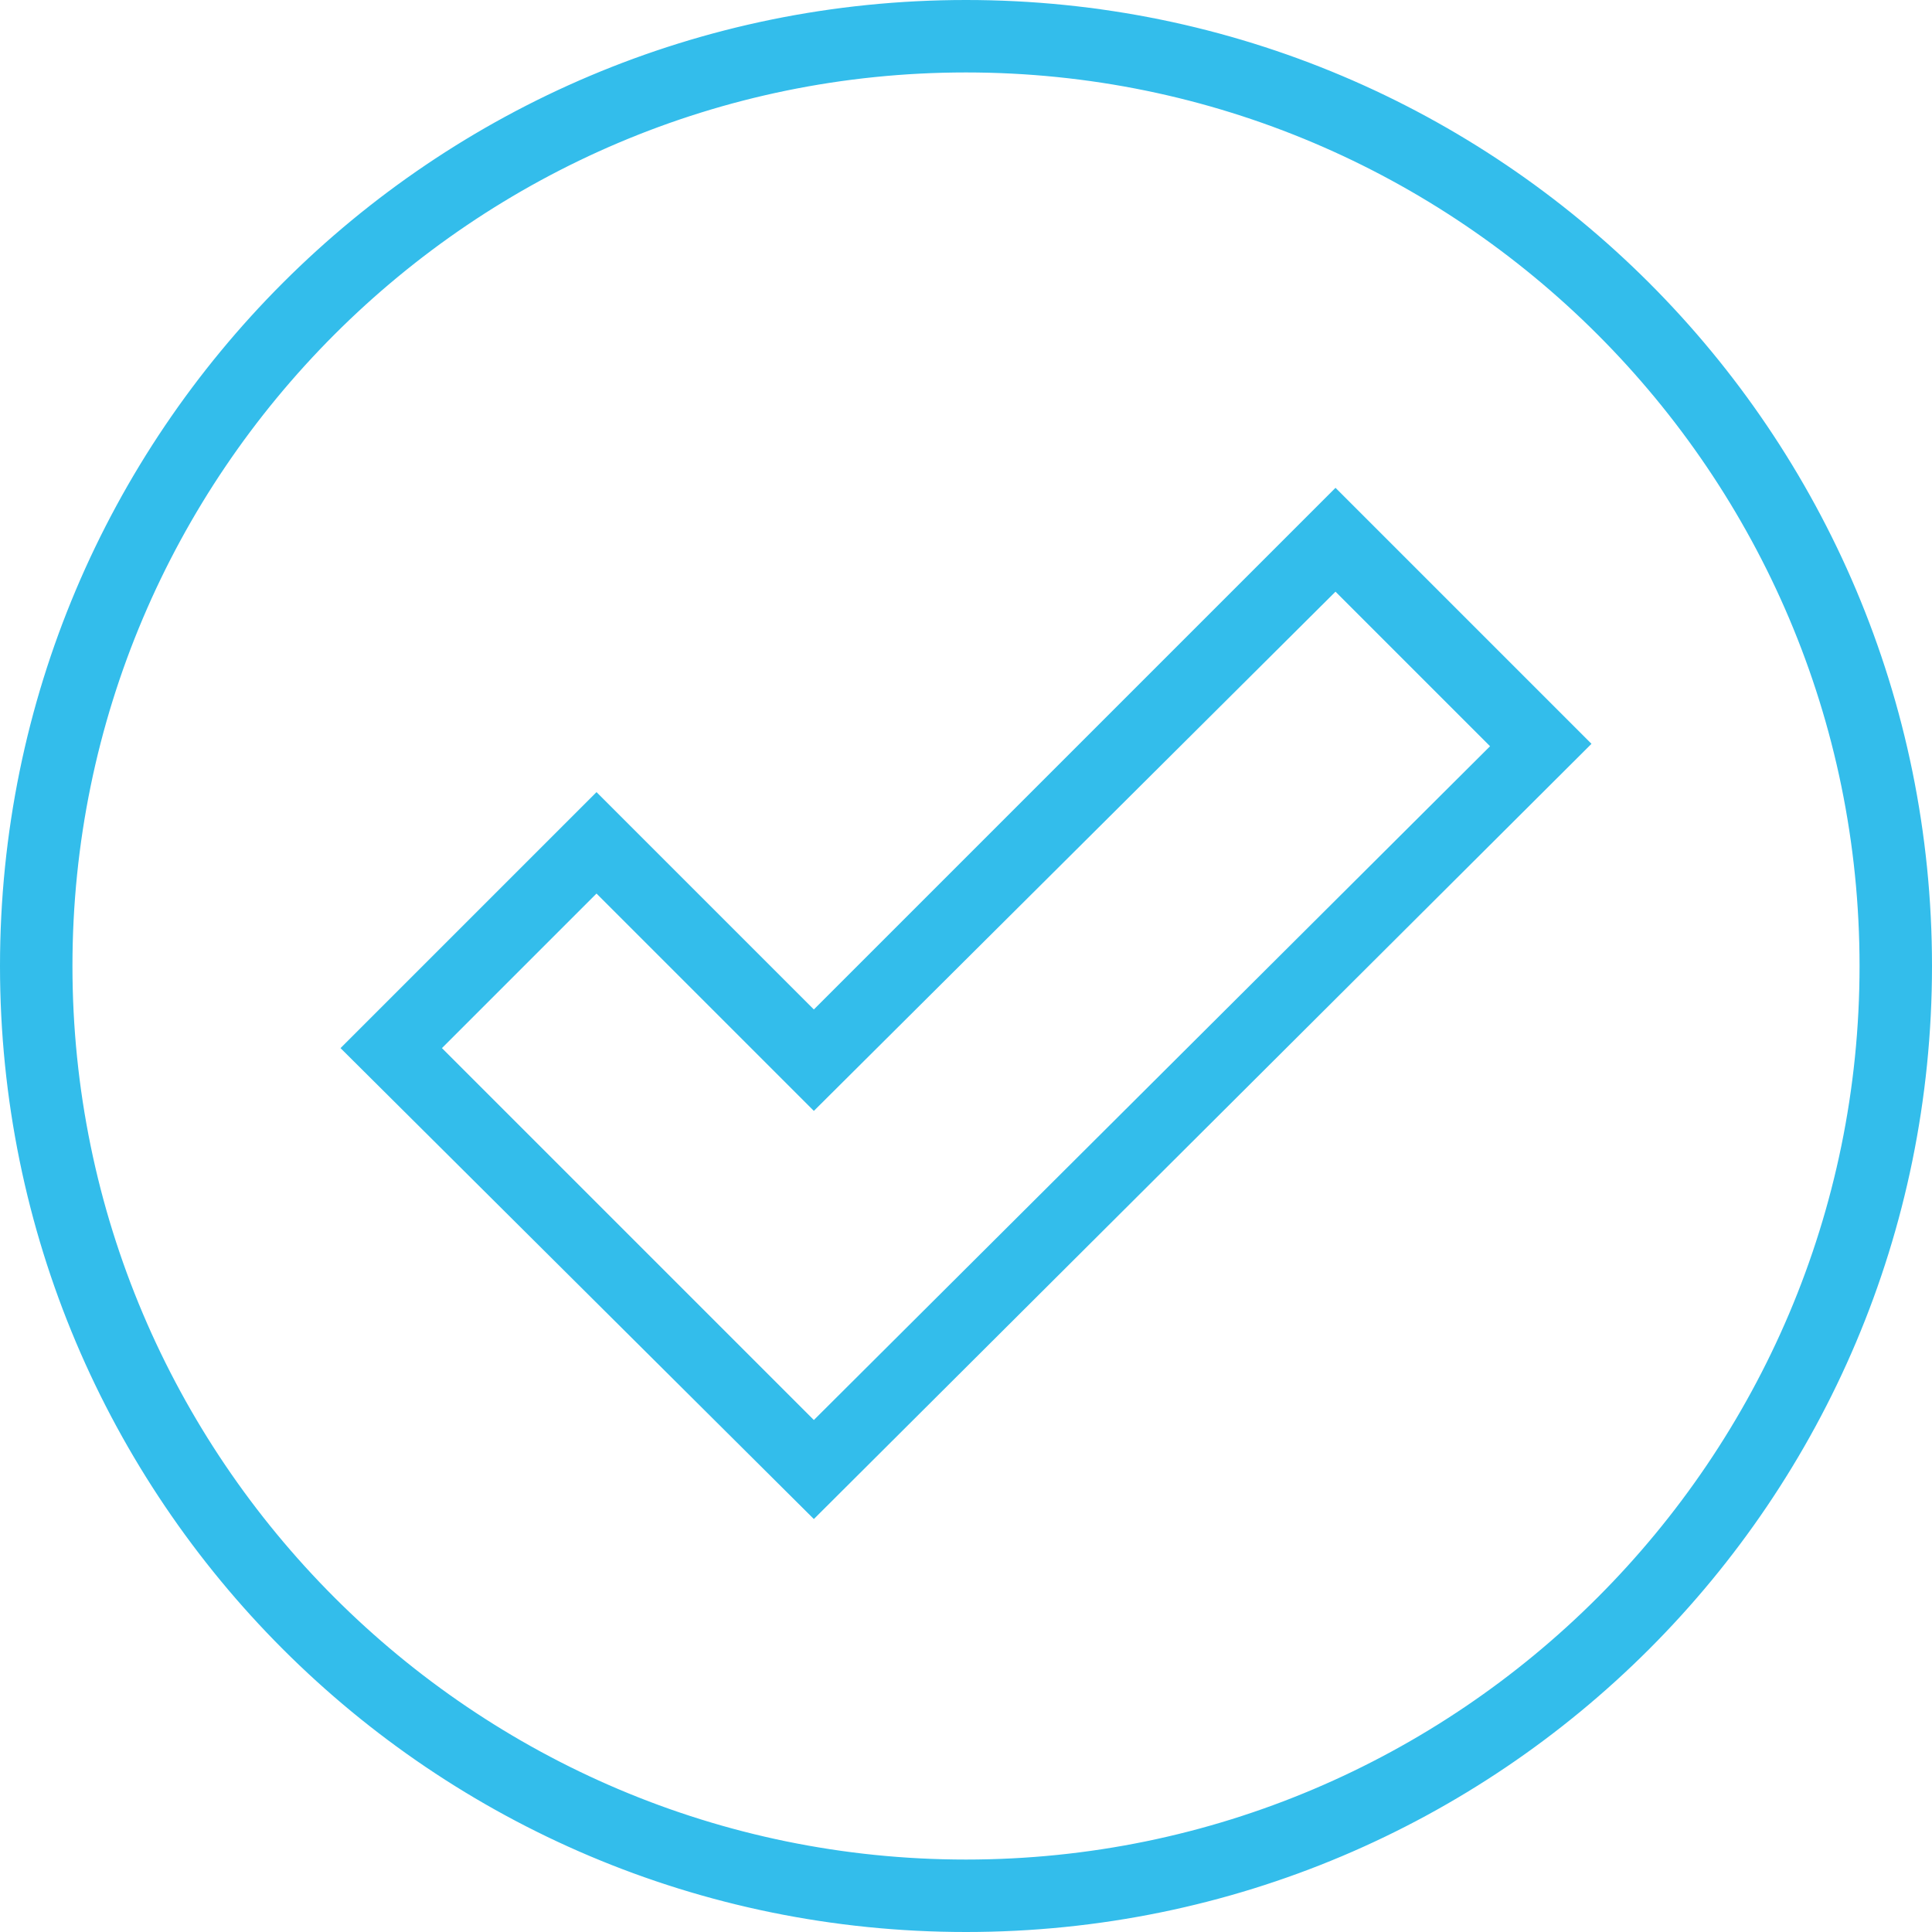 <?xml version="1.0" encoding="utf-8"?>
<!-- Generator: Adobe Illustrator 19.1.0, SVG Export Plug-In . SVG Version: 6.00 Build 0)  -->
<svg version="1.1" id="Layer_1" xmlns="http://www.w3.org/2000/svg" xmlns:xlink="http://www.w3.org/1999/xlink" x="0px" y="0px"
	 viewBox="0 0 80 80" style="enable-background:new 0 0 80 80;" xml:space="preserve">
<style type="text/css">
	.st0{fill:#33BDEB;}
</style>
<g>
	<g>
		<path class="st0" d="M65.2,30.7l-9.9-9.9L33.7,42.5l-9-9l-9.9,9.9l18.9,18.9L65.2,30.7z M24.7,36.3l9,9l21.6-21.6l7.1,7.1
			L33.7,59.5L17.6,43.4L24.7,36.3z"/>
		<path class="st0" d="M33.7,62.9L14.1,43.4l10.6-10.6l9,9l21.6-21.6l10.6,10.6L33.7,62.9z M15.5,43.4l18.2,18.2l30.8-30.8l-9.2-9.2
			L33.7,43.2l-9-9L15.5,43.4z M33.7,60.2L16.9,43.4l7.8-7.7l9,9L55.3,23l7.8,7.8L33.7,60.2z M18.3,43.4l15.4,15.4l28-27.9l-6.4-6.4
			L33.7,46l-9-9L18.3,43.4z"/>
	</g>
	<g>
		<path class="st0" d="M40,79.5c21.8,0,39.5-17.7,39.5-39.5S61.8,0.5,40,0.5S0.5,18.2,0.5,40S18.2,79.5,40,79.5z M40,2.5
			c20.7,0,37.5,16.8,37.5,37.5S60.7,77.5,40,77.5S2.5,60.7,2.5,40S19.3,2.5,40,2.5z"/>
		<path class="st0" d="M40,80C17.9,80,0,62.1,0,40C0,17.9,17.9,0,40,0c22.1,0,40,17.9,40,40C80,62.1,62.1,80,40,80z M40,1
			C18.5,1,1,18.5,1,40s17.5,39,39,39s39-17.5,39-39S61.5,1,40,1z M40,78C19,78,2,61,2,40S19,2,40,2S78,19,78,40S61,78,40,78z M40,3
			C19.6,3,3,19.6,3,40c0,20.4,16.6,37,37,37c20.4,0,37-16.6,37-37C77,19.6,60.4,3,40,3z"/>
	</g>
</g>
</svg>
